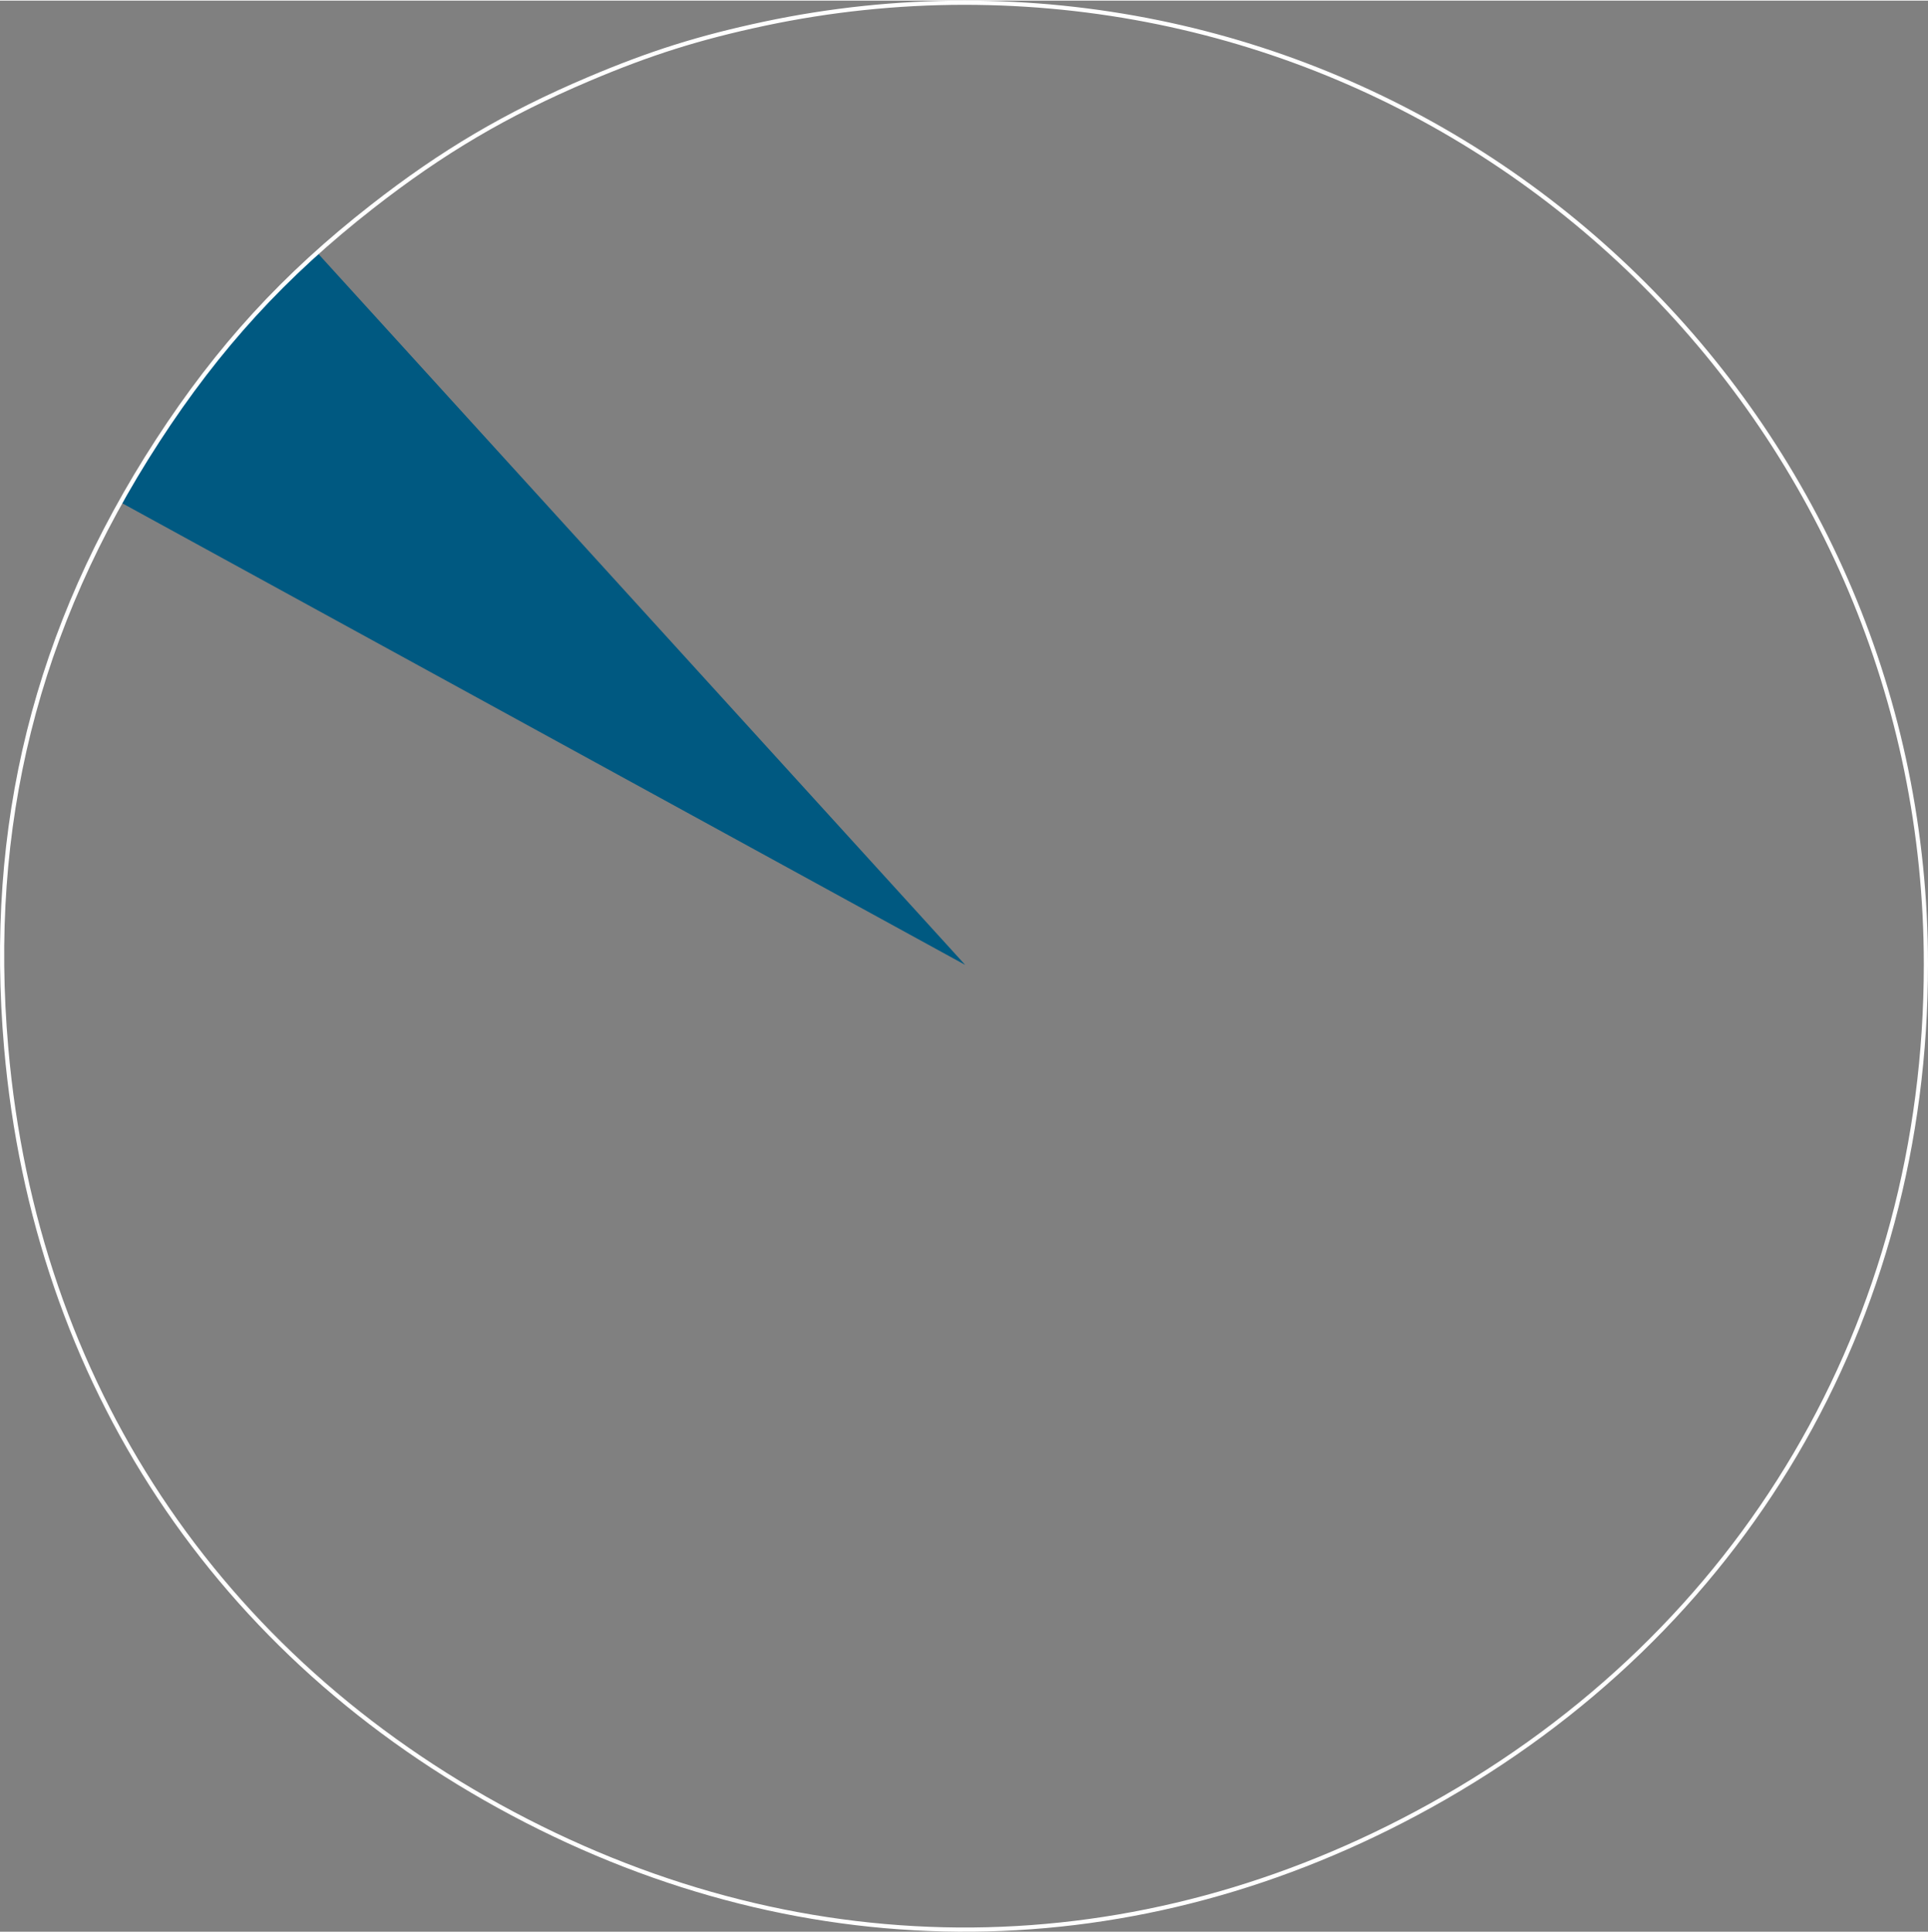 <?xml version="1.0" encoding="UTF-8"?><svg xmlns="http://www.w3.org/2000/svg" id="Layer_1691e40605258c" data-name="Layer 1" viewBox="0 0 460.87 461.57" aria-hidden="true" width="460px" height="461px">
  <rect x="0" y="0" width="460.87" height="461.57" fill="#808080" stroke="none"/>
  <defs><linearGradient class="cerosgradient" data-cerosgradient="true" id="CerosGradient_ide08eb8c2c" gradientUnits="userSpaceOnUse" x1="50%" y1="100%" x2="50%" y2="0%"><stop offset="0%" stop-color="#d1d1d1"/><stop offset="100%" stop-color="#d1d1d1"/></linearGradient><linearGradient/>
    <style>
      .cls-1-691e40605258c{
        fill: none;
        stroke: #fff;
        stroke-miterlimit: 10;
      }

      .cls-2-691e40605258c{
        fill: #005981;
      }
    </style>
  </defs>
  <path class="cls-2-691e40605258c" d="M230.7,230.47L29.07,120.06c12.8-23.39,27.21-41.69,46.93-59.63l154.7,170.03Z"/>
  <path class="cls-1-691e40605258c" d="M230.49.5c-16,0-32.15,1.7-47.79,5.02-15.65,3.33-27.3,7-42.03,13.25-19.63,8.33-34.9,17.33-51.71,30.46-21.01,16.41-36.74,33.59-51.27,55.95C8.59,150-3.17,197.17,1.49,250.41c6.98,79.81,50.35,145.33,121.08,182.94,70.73,37.61,149.3,36.92,219.37-1.91,74.73-41.42,118.43-115.61,118.43-201.06C460.37,103.42,357.45.5,230.49.5Z"/>
</svg>